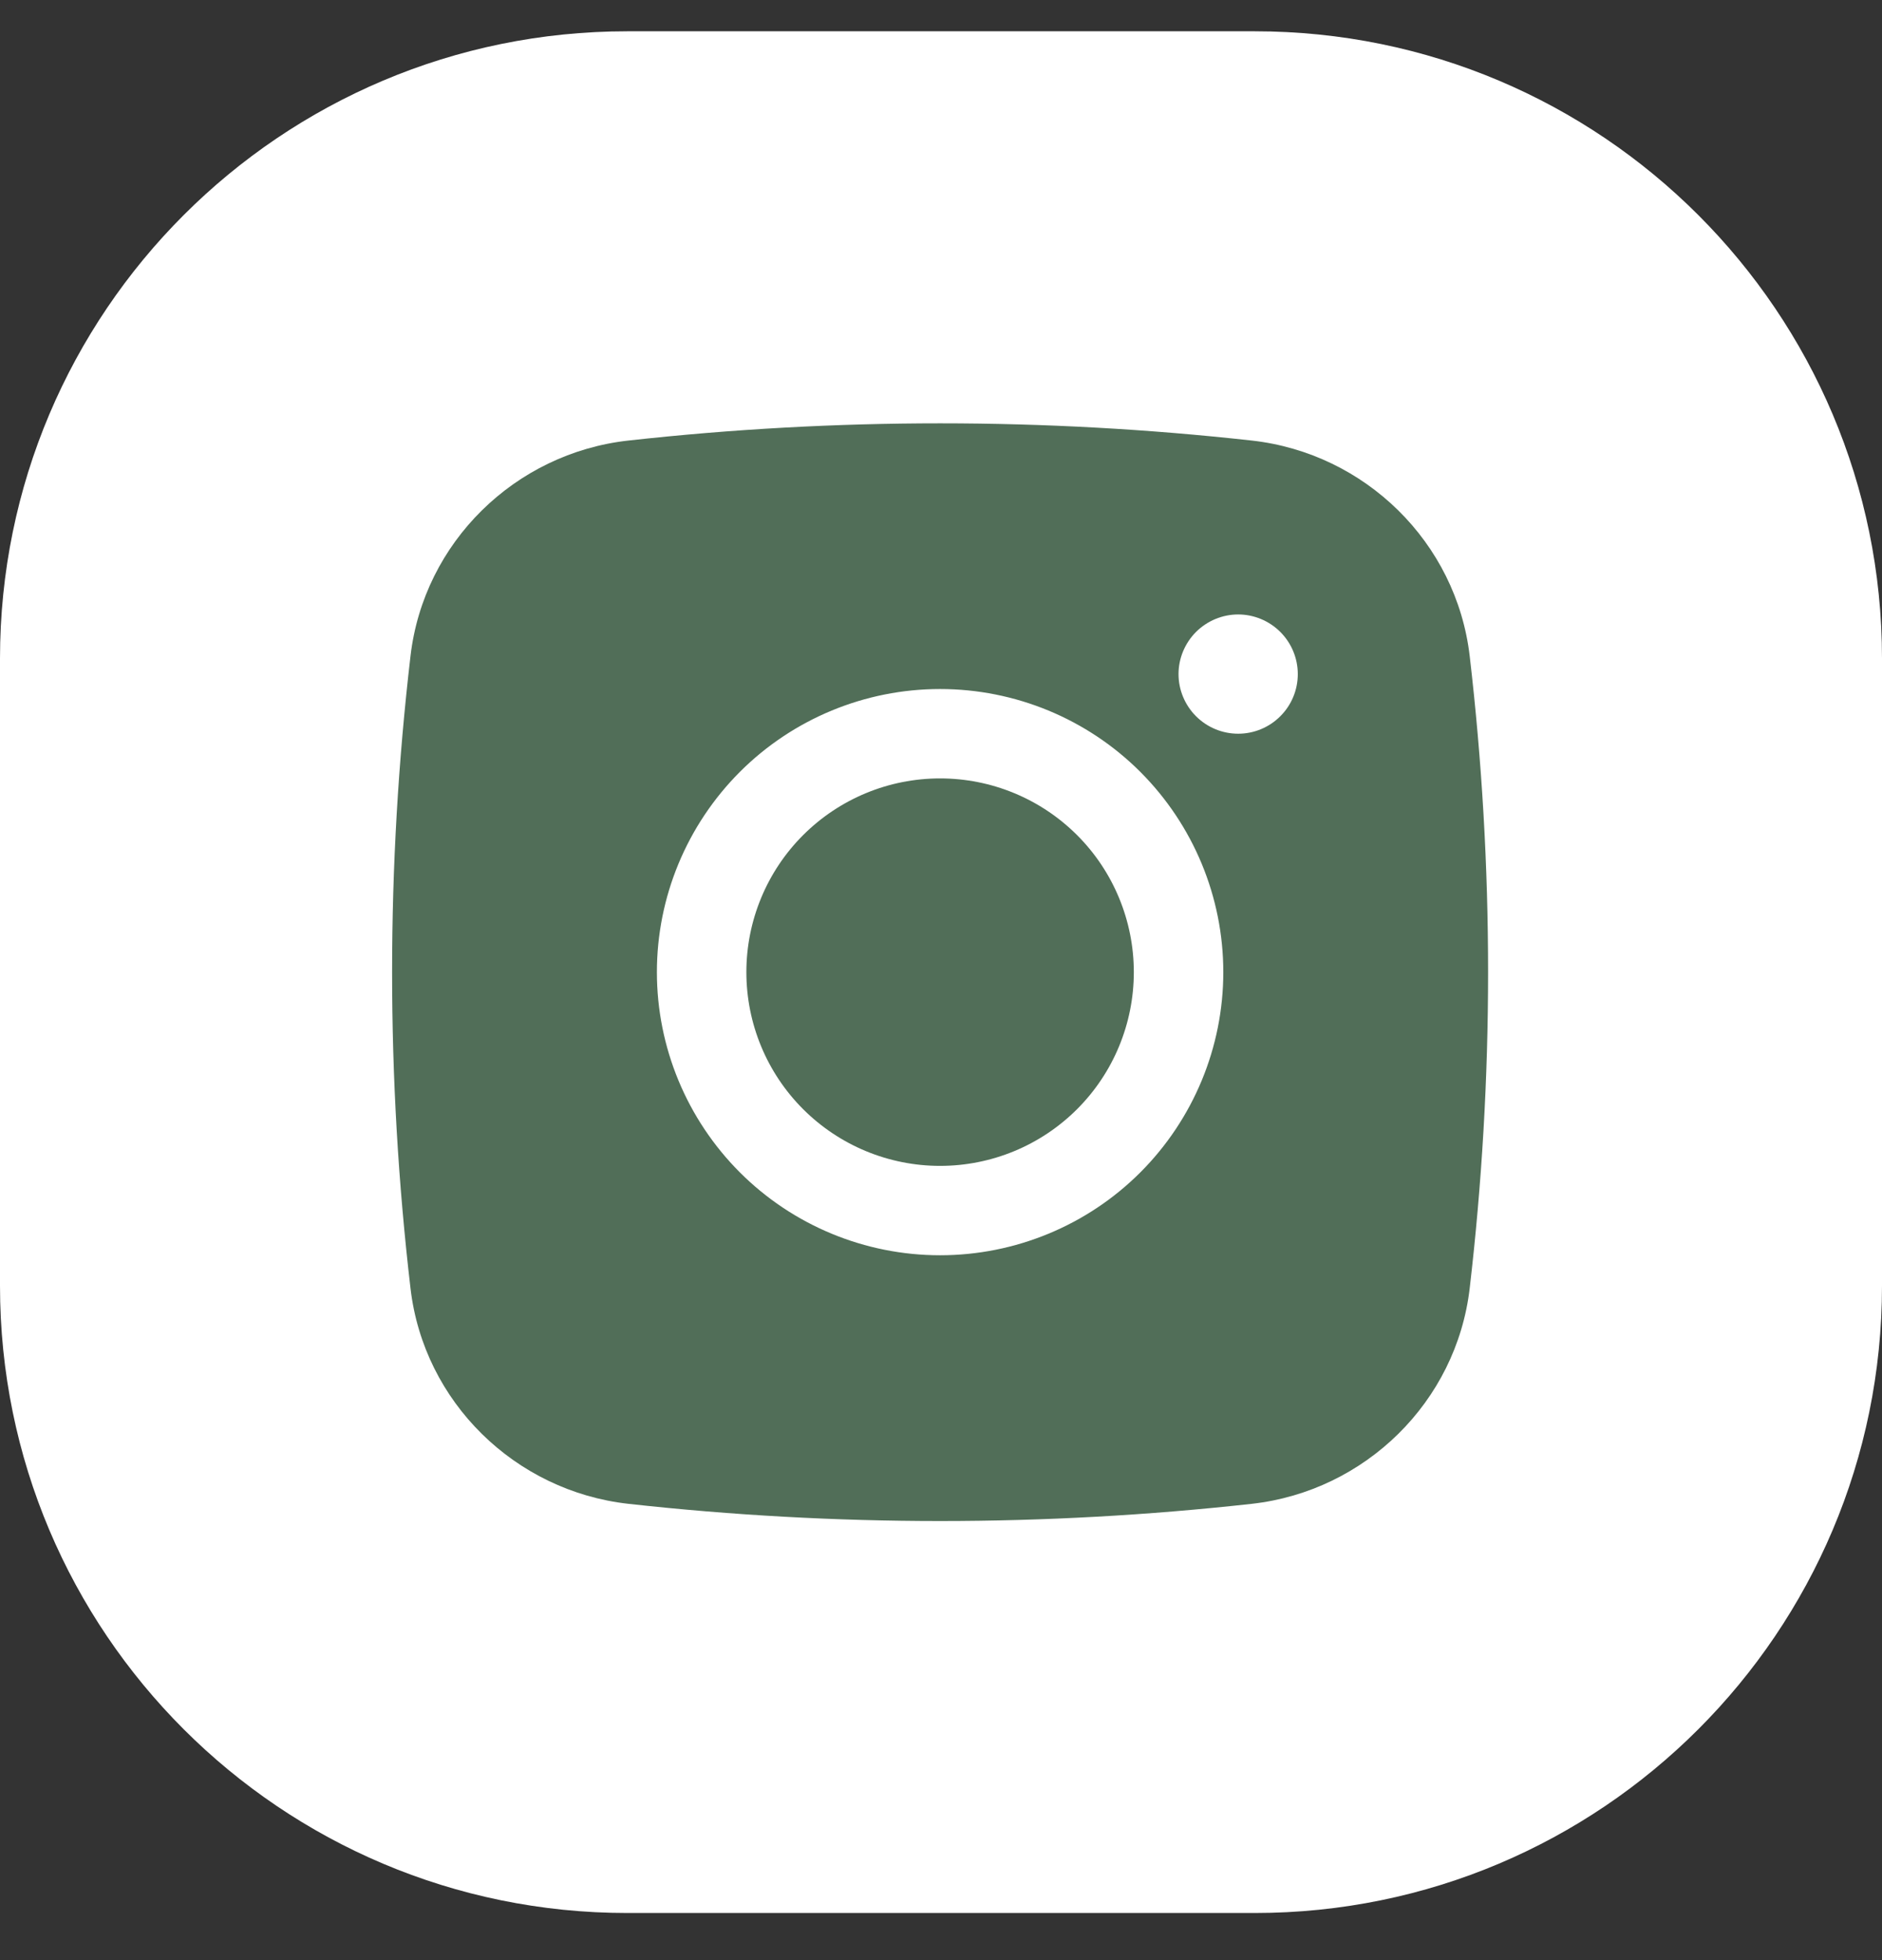 <svg width="24" height="25" viewBox="0 0 24 25" fill="none" xmlns="http://www.w3.org/2000/svg">
<rect x="0" y="0" width="24" height="25" fill="#333333" stroke="none"/>
<path d="M0 8.399C0 3.981 3.582 0.399 8 0.399H16C20.418 0.399 24 3.981 24 8.399V16.399C24 20.818 20.418 24.399 16 24.399H8C3.582 24.399 0 20.818 0 16.399V8.399Z" fill="white"/>
<path d="M11.988 9.928C11.333 9.928 10.705 10.188 10.241 10.652C9.778 11.115 9.518 11.744 9.518 12.399C9.518 13.054 9.778 13.683 10.241 14.146C10.705 14.61 11.333 14.87 11.988 14.87C12.644 14.87 13.272 14.61 13.736 14.146C14.199 13.683 14.459 13.054 14.459 12.399C14.459 11.744 14.199 11.115 13.736 10.652C13.272 10.188 12.644 9.928 11.988 9.928Z" fill="#516E58"/>
<path fill-rule="evenodd" clip-rule="evenodd" d="M8.012 5.619C10.655 5.326 13.322 5.326 15.964 5.619C17.408 5.78 18.572 6.917 18.742 8.366C19.055 11.046 19.055 13.752 18.742 16.432C18.572 17.881 17.408 19.018 15.965 19.18C13.322 19.473 10.655 19.473 8.012 19.18C6.568 19.018 5.404 17.881 5.235 16.433C4.922 13.753 4.922 11.046 5.235 8.366C5.404 6.917 6.568 5.78 8.012 5.619ZM15.79 7.837C15.588 7.837 15.395 7.918 15.252 8.06C15.11 8.203 15.029 8.396 15.029 8.598C15.029 8.799 15.11 8.993 15.252 9.135C15.395 9.278 15.588 9.358 15.79 9.358C15.991 9.358 16.185 9.278 16.327 9.135C16.47 8.993 16.55 8.799 16.55 8.598C16.55 8.396 16.47 8.203 16.327 8.06C16.185 7.918 15.991 7.837 15.79 7.837ZM8.377 12.399C8.377 11.441 8.758 10.523 9.435 9.845C10.112 9.168 11.031 8.788 11.988 8.788C12.946 8.788 13.865 9.168 14.542 9.845C15.219 10.523 15.6 11.441 15.6 12.399C15.6 13.357 15.219 14.275 14.542 14.953C13.865 15.63 12.946 16.01 11.988 16.01C11.031 16.01 10.112 15.63 9.435 14.953C8.758 14.275 8.377 13.357 8.377 12.399Z" fill="#516E58"/>
</svg>
